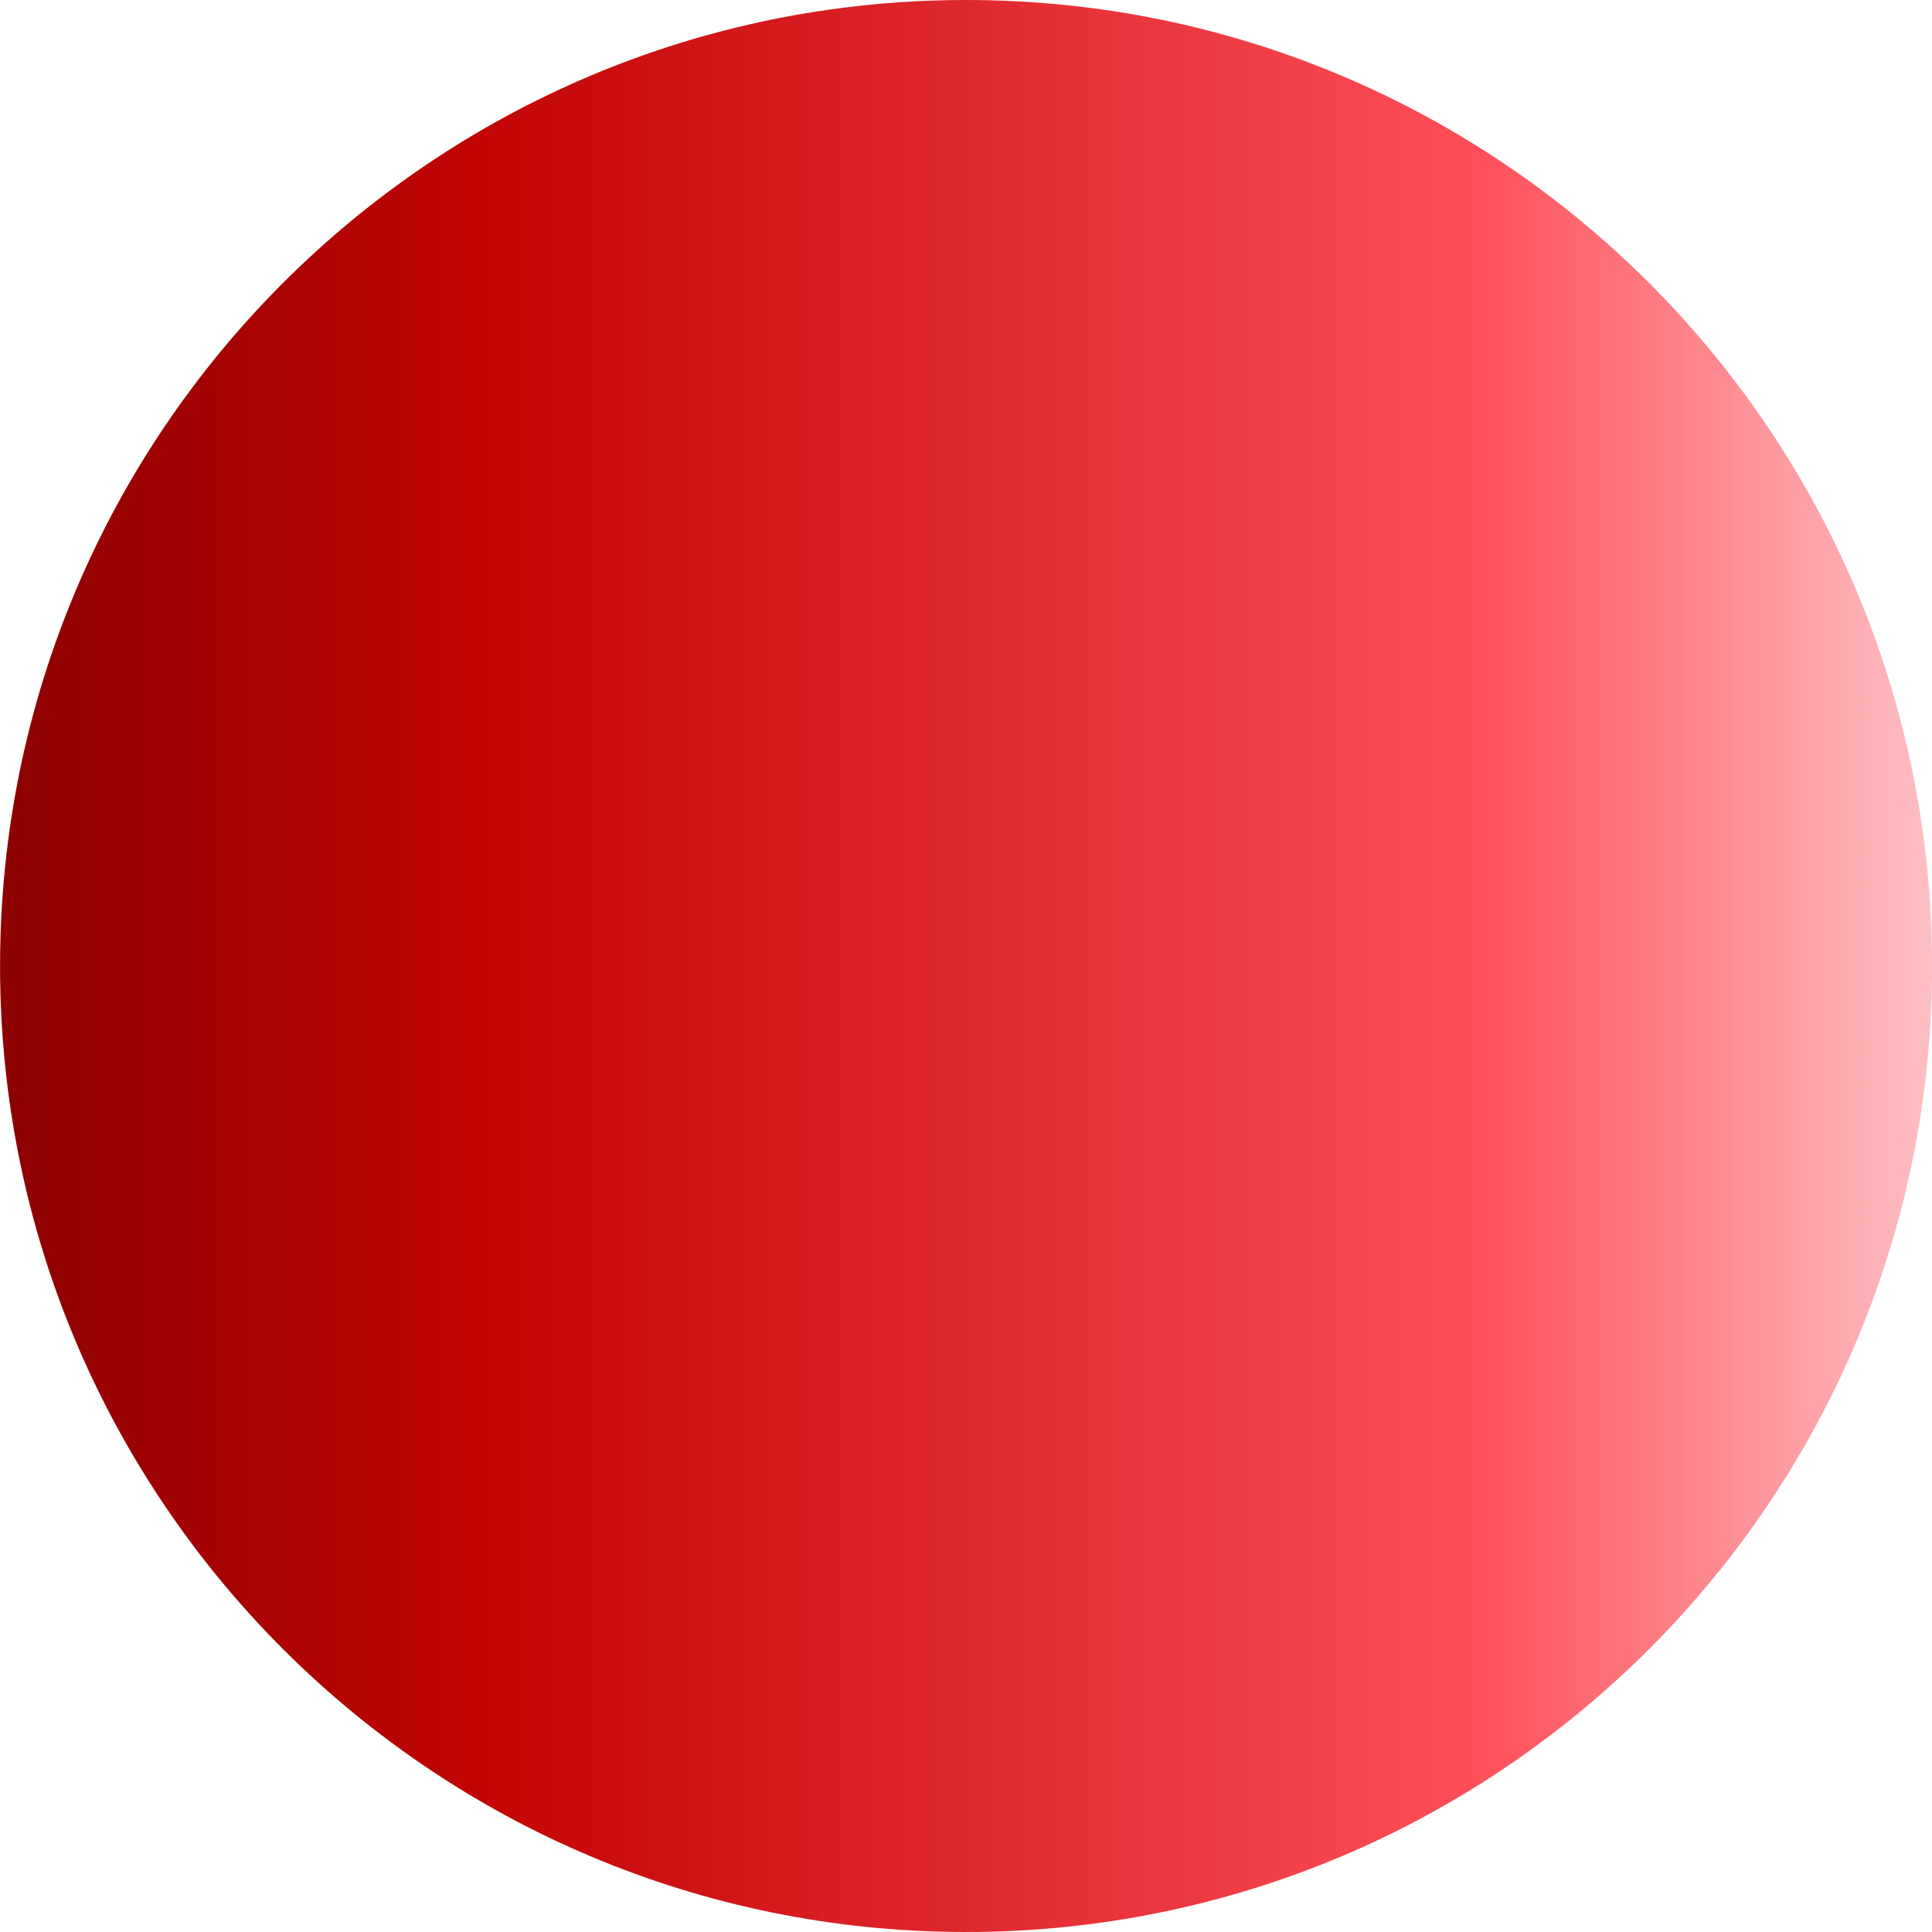 <svg width="88" height="88" viewBox="0 0 88 88" fill="none" xmlns="http://www.w3.org/2000/svg">
<path d="M44.003 5.71886e-05C19.702 5.50641e-05 0.003 19.7 0.003 44C0.003 68.301 19.702 88 44.003 88C68.303 88 88.003 68.301 88.003 44C88.003 19.7 68.303 5.9313e-05 44.003 5.71886e-05Z" fill="url(#paint0_linear_1043_388)"/>
<defs>
<linearGradient id="paint0_linear_1043_388" x1="87.995" y1="43.996" x2="-0.04" y2="43.996" gradientUnits="userSpaceOnUse">
<stop stop-color="#FDC0C4"/>
<stop offset="0.234" stop-color="#FE4F59"/>
<stop offset="0.751" stop-color="#C20404"/>
<stop offset="1" stop-color="#8D0101"/>
</linearGradient>
</defs>
</svg>
